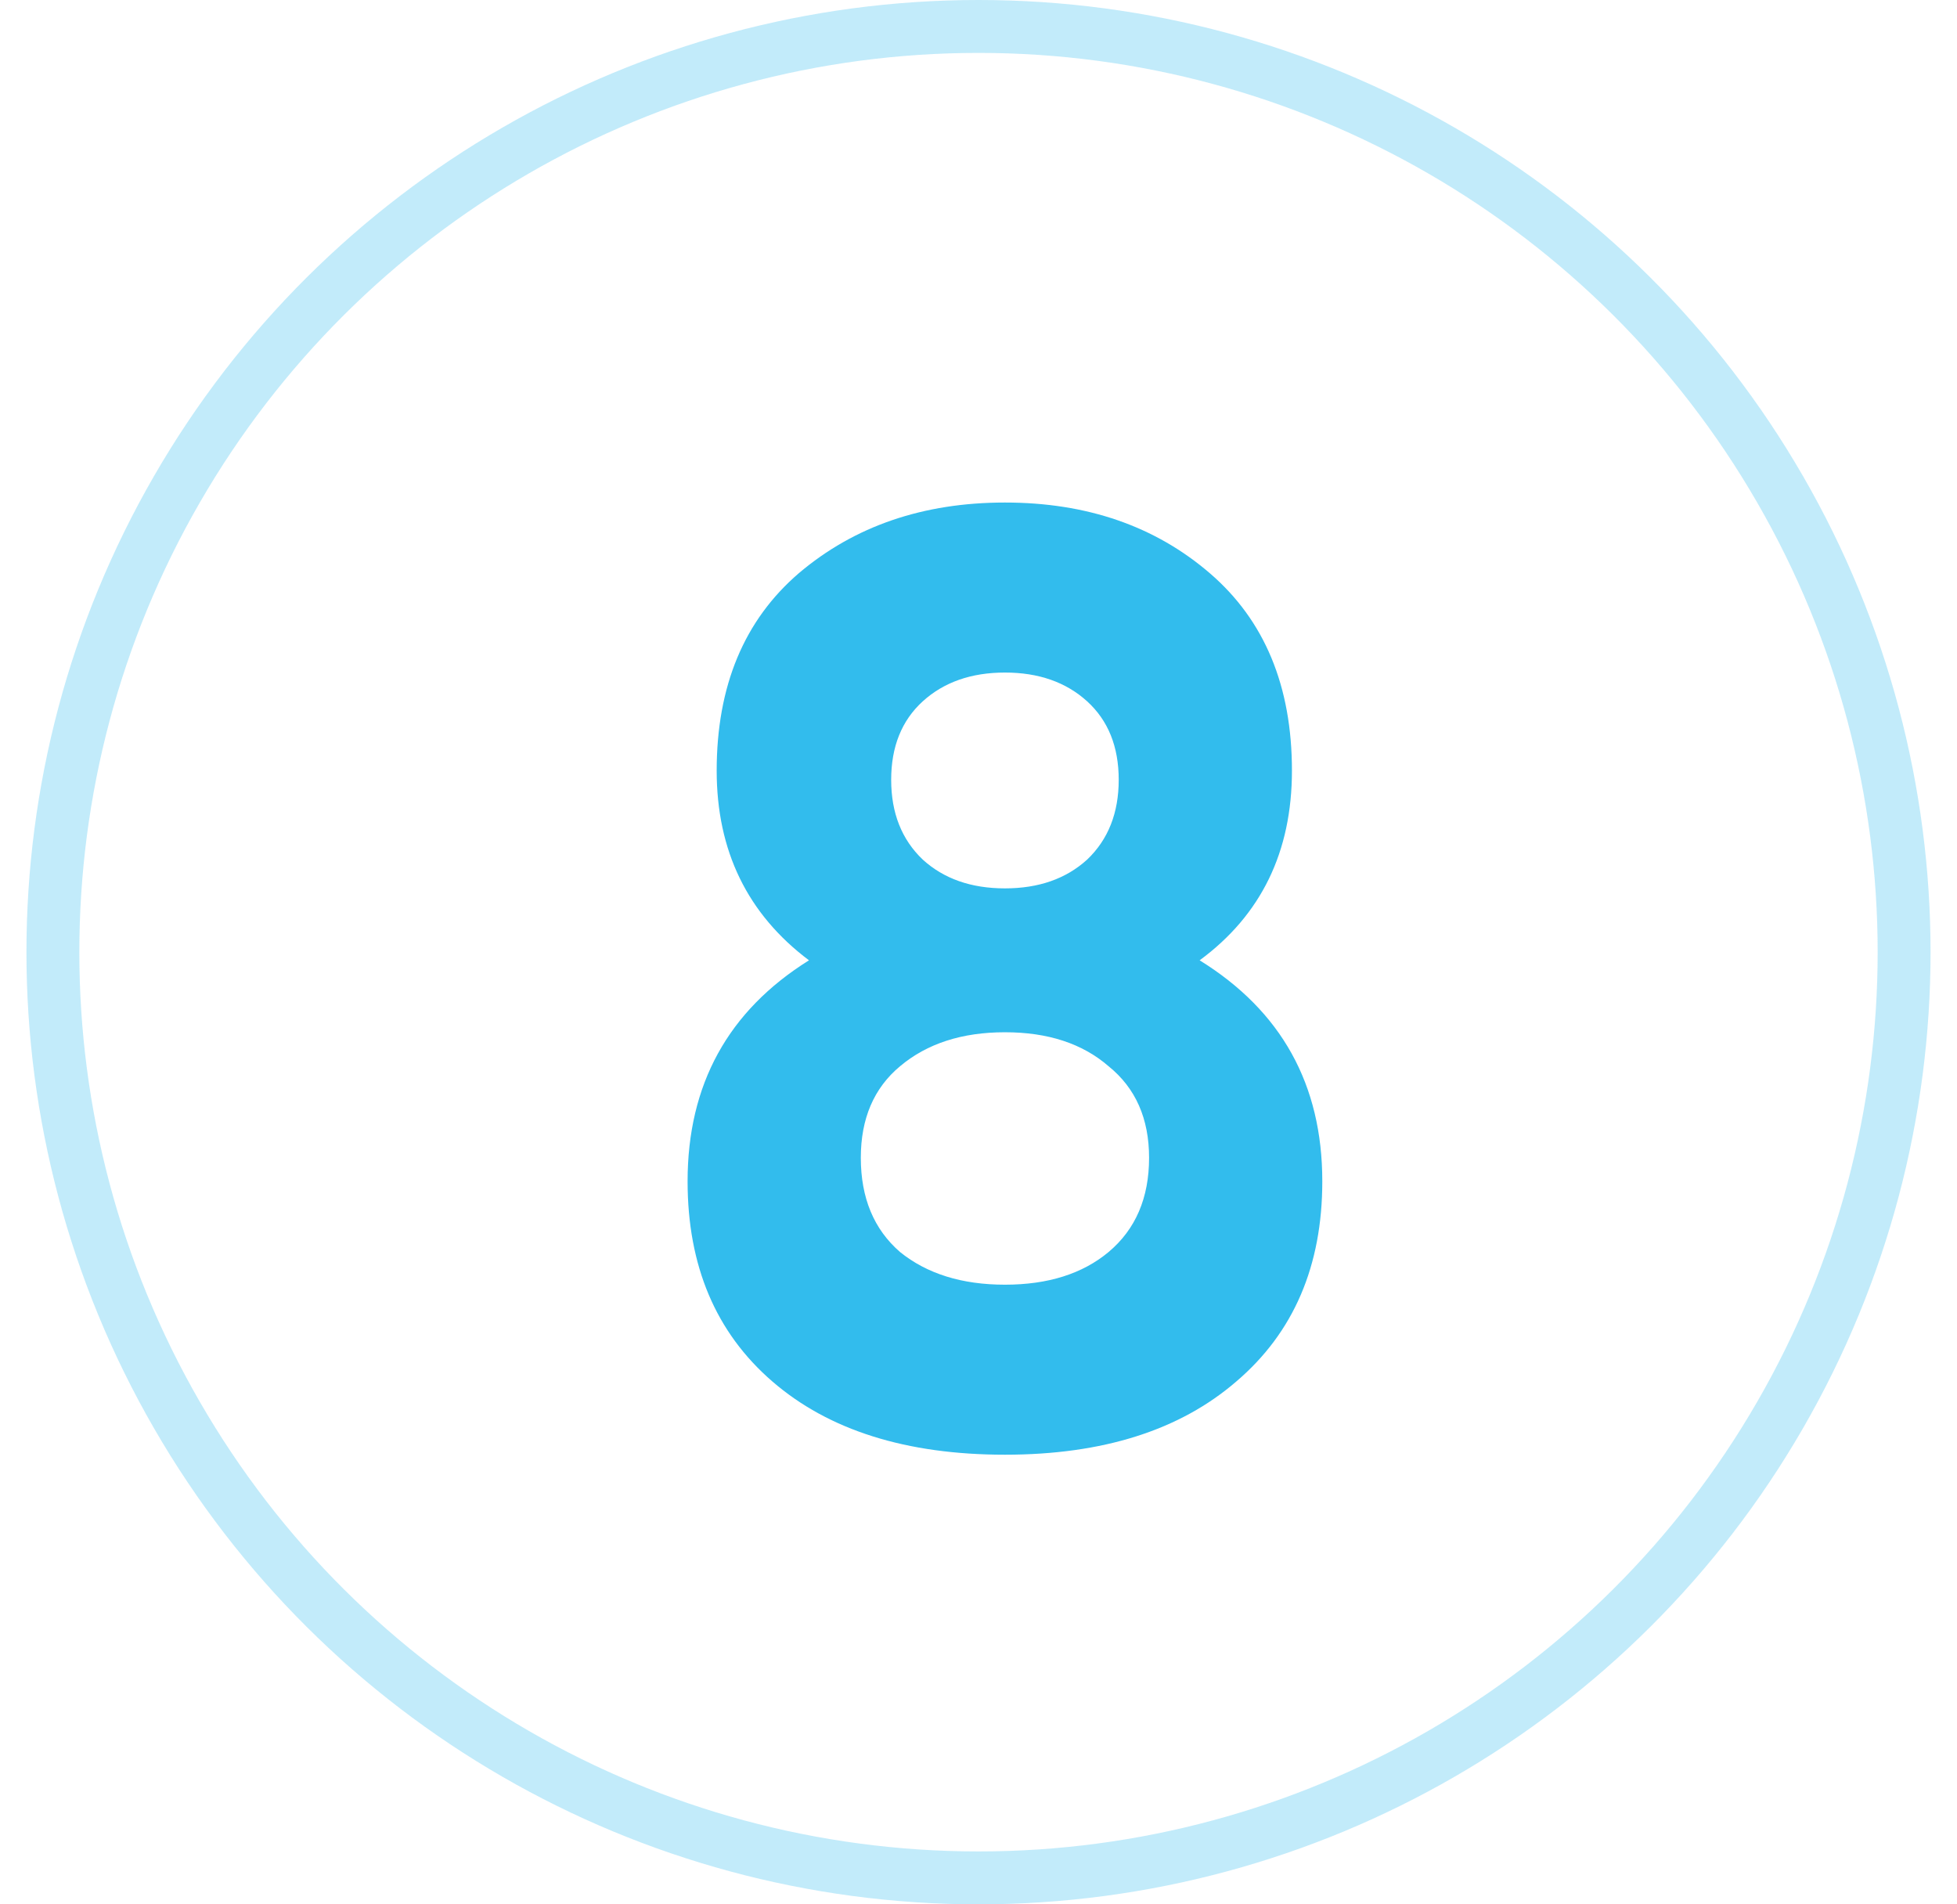<svg xmlns="http://www.w3.org/2000/svg" width="37" height="36" viewBox="0 0 37 36" fill="none"><circle cx="18.5" cy="18" r="17.5" transform="rotate(90 18.5 18)" stroke="#32BCED" stroke-opacity="0.3"></circle><path d="M22.681 18.154C24.227 19.11 25 20.503 25 22.332C25 23.931 24.458 25.192 23.375 26.115C22.307 27.038 20.849 27.5 19 27.5C17.136 27.5 15.669 27.038 14.602 26.115C13.534 25.192 13 23.931 13 22.332C13 20.503 13.765 19.11 15.295 18.154C14.132 17.28 13.55 16.085 13.55 14.569C13.55 12.97 14.068 11.725 15.104 10.835C16.155 9.945 17.454 9.5 19 9.5C20.546 9.5 21.837 9.945 22.872 10.835C23.908 11.725 24.426 12.97 24.426 14.569C24.426 16.102 23.845 17.297 22.681 18.154ZM20.554 13.258C20.155 12.896 19.637 12.714 19 12.714C18.363 12.714 17.845 12.896 17.446 13.258C17.048 13.621 16.849 14.115 16.849 14.742C16.849 15.368 17.048 15.871 17.446 16.25C17.845 16.613 18.363 16.794 19 16.794C19.637 16.794 20.155 16.613 20.554 16.25C20.952 15.871 21.151 15.368 21.151 14.742C21.151 14.115 20.952 13.621 20.554 13.258ZM17.016 23.668C17.526 24.08 18.187 24.286 19 24.286C19.813 24.286 20.466 24.08 20.96 23.668C21.47 23.239 21.725 22.646 21.725 21.887C21.725 21.146 21.47 20.569 20.96 20.157C20.466 19.728 19.813 19.514 19 19.514C18.187 19.514 17.526 19.728 17.016 20.157C16.522 20.569 16.275 21.146 16.275 21.887C16.275 22.646 16.522 23.239 17.016 23.668Z" fill="#32BCED"></path></svg>
